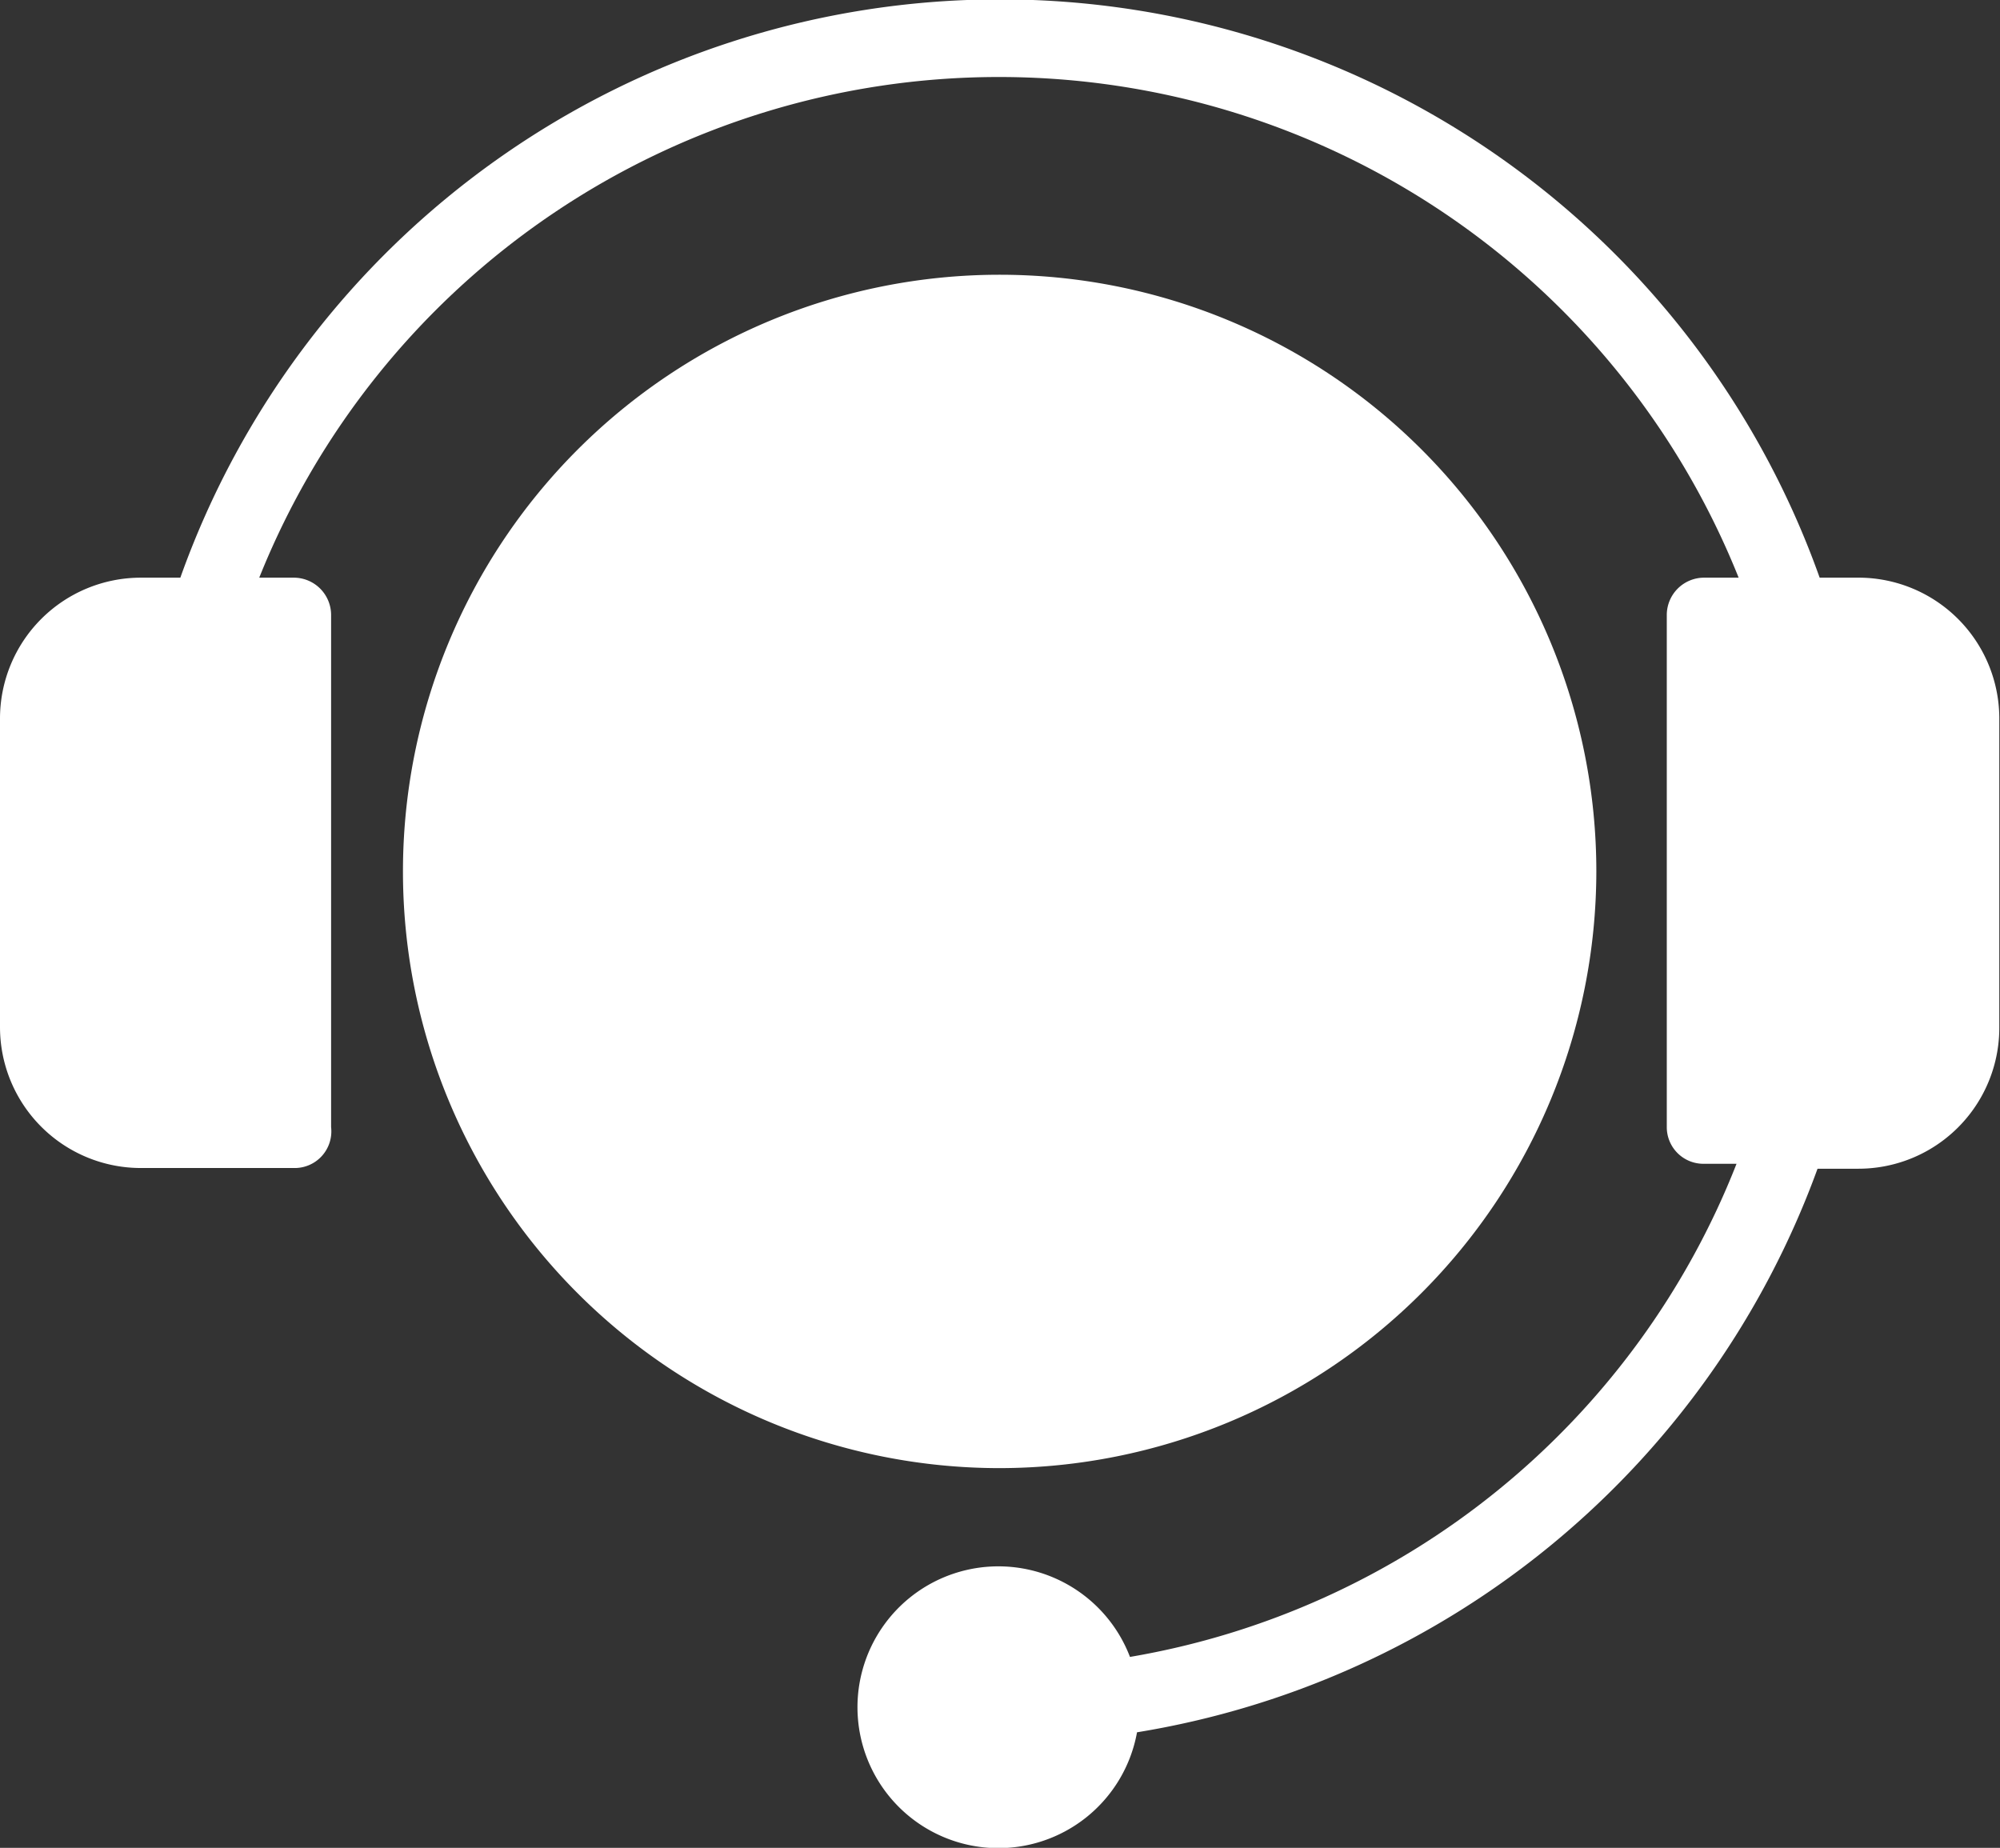 <svg xmlns="http://www.w3.org/2000/svg" viewBox="0 0 28.39 26.23"><rect x="0" y="0" width="28.39" height="26.23" fill="#333333" stroke="none"/><defs><style>.cls-1{fill:#fff;}</style></defs><g id="Layer_2" data-name="Layer 2"><g id="Layer_1-2" data-name="Layer 1"><path class="cls-1" d="M22.66,12.37a8.47,8.47,0,1,0-8.47,8.47A8.48,8.48,0,0,0,22.66,12.37Z"/><path class="cls-1" d="M26.41,8.2h-.58a12.35,12.35,0,0,0-23.27,0H2a2,2,0,0,0-2,2v4.38a2,2,0,0,0,2,2H4.17A.52.52,0,0,0,4.7,16V8.73a.53.53,0,0,0-.53-.53H3.68a11.31,11.31,0,0,1,21,0h-.49a.53.53,0,0,0-.53.53V16a.52.52,0,0,0,.53.52h.46a11.28,11.28,0,0,1-8.61,7,2,2,0,1,0,.1,1.07,12.4,12.4,0,0,0,9.66-8h.58a2,2,0,0,0,2-2V10.18A2,2,0,0,0,26.41,8.2Z"/></g></g></svg>